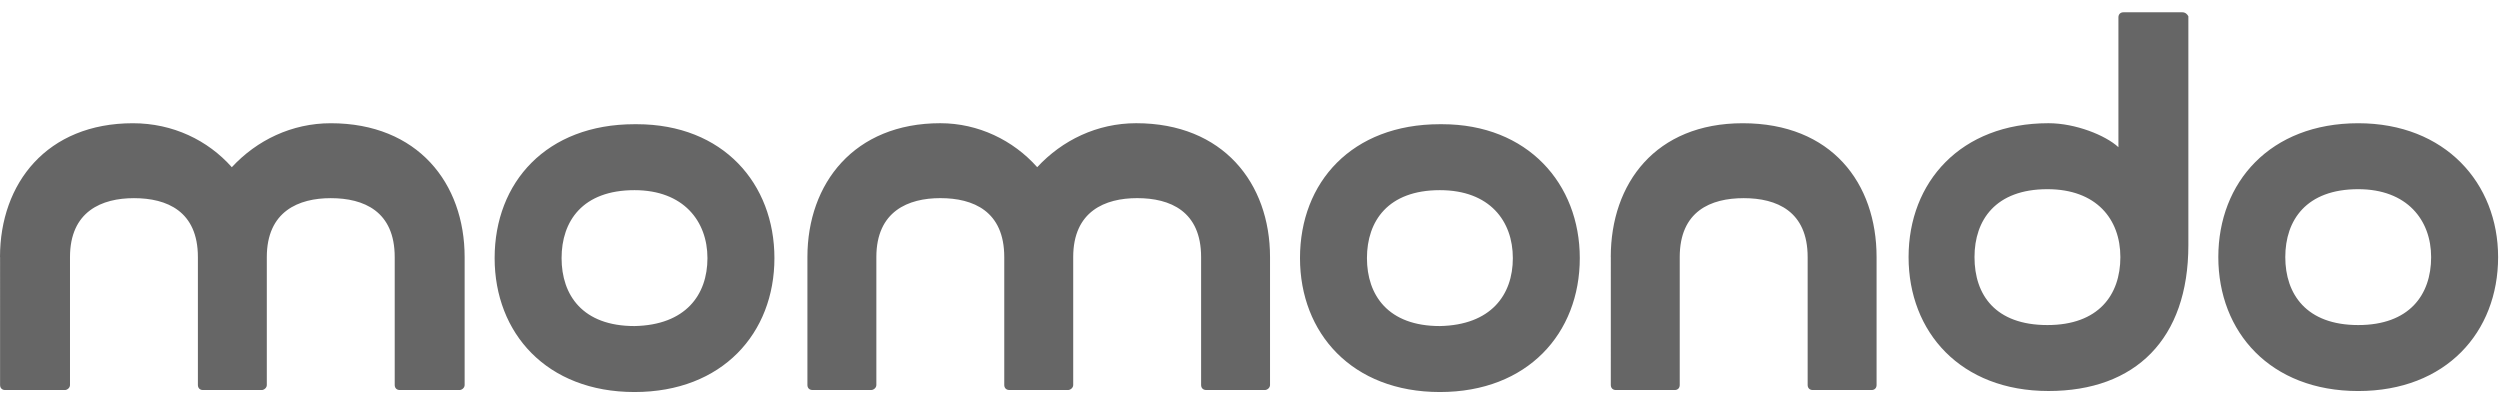 <?xml version="1.0" encoding="utf-8"?>
<!-- Generator: Adobe Illustrator 16.0.0, SVG Export Plug-In . SVG Version: 6.00 Build 0)  -->
<!DOCTYPE svg PUBLIC "-//W3C//DTD SVG 1.1//EN" "http://www.w3.org/Graphics/SVG/1.1/DTD/svg11.dtd">
<svg version="1.1" id="Layer_1" xmlns="http://www.w3.org/2000/svg" xmlns:xlink="http://www.w3.org/1999/xlink" x="0px" y="0px"
	 width="95px" height="15px" viewBox="0 0 95 15" enable-background="new 0 0 95 15" xml:space="preserve">
<g id="logos" transform="translate(534, 167)">
	<path id="Combined-Shape" fill="#666666" d="M-534-157.23c0-2.809,1.785-5.087,5.05-5.087c1.52,0,2.849,0.646,3.759,1.671
		c0.949-1.025,2.279-1.671,3.759-1.671c3.304,0,5.088,2.278,5.088,5.087v4.86c0,0.115-0.113,0.191-0.189,0.191h-2.278
		c-0.114,0-0.19-0.076-0.19-0.191v-4.86c0-1.746-1.177-2.24-2.43-2.24c-1.215,0-2.43,0.494-2.43,2.24v4.86
		c0,0.115-0.114,0.191-0.189,0.191h-2.241c-0.113,0-0.189-0.076-0.189-0.191v-4.86c0-1.746-1.177-2.24-2.43-2.24
		c-1.215,0-2.43,0.494-2.43,2.24v4.86c0,0.115-0.114,0.191-0.19,0.191h-2.278c-0.113,0-0.189-0.076-0.189-0.191V-157.23z
		 M-509.888-162.28c0.028,0,0.055,0,0.082,0c3.292,0,5.234,2.264,5.234,5.088c0,2.849-1.974,5.089-5.316,5.089
		c-3.341,0-5.316-2.24-5.316-5.089C-515.204-160.078-513.229-162.28-509.888-162.28z M-512.66-157.192
		c0,1.405,0.797,2.582,2.771,2.582c1.937-0.038,2.772-1.177,2.772-2.582c0-1.404-0.911-2.582-2.772-2.582
		C-511.863-159.774-512.66-158.597-512.66-157.192z M-472.791-157.23c0-2.809,1.71-5.087,5.014-5.087
		c3.379,0,5.087,2.278,5.087,5.087v4.86c0,0.115-0.075,0.191-0.188,0.191h-2.24c-0.115,0-0.191-0.076-0.191-0.191v-4.86
		c0-1.746-1.177-2.24-2.429-2.24c-1.255,0-2.432,0.494-2.432,2.24v4.86c0,0.115-0.075,0.191-0.188,0.191h-2.24
		c-0.113,0-0.191-0.076-0.191-0.191V-157.23z M-494.586-160.647c0.949-1.025,2.278-1.671,3.76-1.671
		c3.303,0,5.087,2.278,5.087,5.087v4.86c0,0.115-0.113,0.191-0.189,0.191h-2.24c-0.114,0-0.19-0.076-0.19-0.191v-4.86
		c0-1.746-1.177-2.24-2.43-2.24c-1.215,0-2.43,0.494-2.43,2.24v4.86c0,0.115-0.114,0.191-0.19,0.191h-2.24
		c-0.114,0-0.19-0.076-0.19-0.191v-4.86c0-1.746-1.177-2.24-2.43-2.24c-1.215,0-2.43,0.494-2.43,2.24v4.86
		c0,0.115-0.114,0.191-0.19,0.191h-2.241c-0.114,0-0.189-0.076-0.189-0.191v-4.86c0-2.809,1.785-5.087,5.05-5.087
		C-496.826-162.318-495.497-161.672-494.586-160.647z M-479.284-162.28c0.028,0,0.055,0,0.082,0c3.256,0,5.234,2.264,5.234,5.088
		c0,2.849-1.974,5.089-5.316,5.089c-3.341,0-5.316-2.24-5.316-5.089C-484.601-160.078-482.625-162.28-479.284-162.28z
		 M-482.056-157.192c0,1.405,0.799,2.582,2.771,2.582c1.938-0.038,2.773-1.177,2.773-2.582c0-1.404-0.874-2.582-2.773-2.582
		C-481.257-159.774-482.056-158.597-482.056-157.192z M-451.069-166.533c0.113,0,0.188,0.076,0.227,0.152v8.694
		c0,3.57-2.011,5.545-5.316,5.545c-3.341,0-5.316-2.24-5.316-5.089c0-2.847,1.976-5.087,5.316-5.087
		c1.025,0,2.164,0.456,2.658,0.911v-4.936c0-0.114,0.076-0.19,0.189-0.19H-451.069z M-458.969-157.23
		c0,1.443,0.797,2.582,2.771,2.582c1.938,0,2.772-1.139,2.772-2.582c0-1.441-0.91-2.581-2.772-2.581
		C-458.172-159.811-458.969-158.635-458.969-157.23z M-449.704-157.23c0-2.847,1.976-5.087,5.316-5.087
		c3.304,0,5.316,2.278,5.316,5.087c0,2.849-1.976,5.089-5.316,5.089S-449.704-154.382-449.704-157.23z M-447.159-157.23
		c0,1.405,0.797,2.582,2.771,2.582c1.936,0,2.771-1.139,2.771-2.582c0-1.404-0.911-2.581-2.771-2.581
		C-446.362-159.811-447.159-158.635-447.159-157.23z"/>
</g>
</svg>
